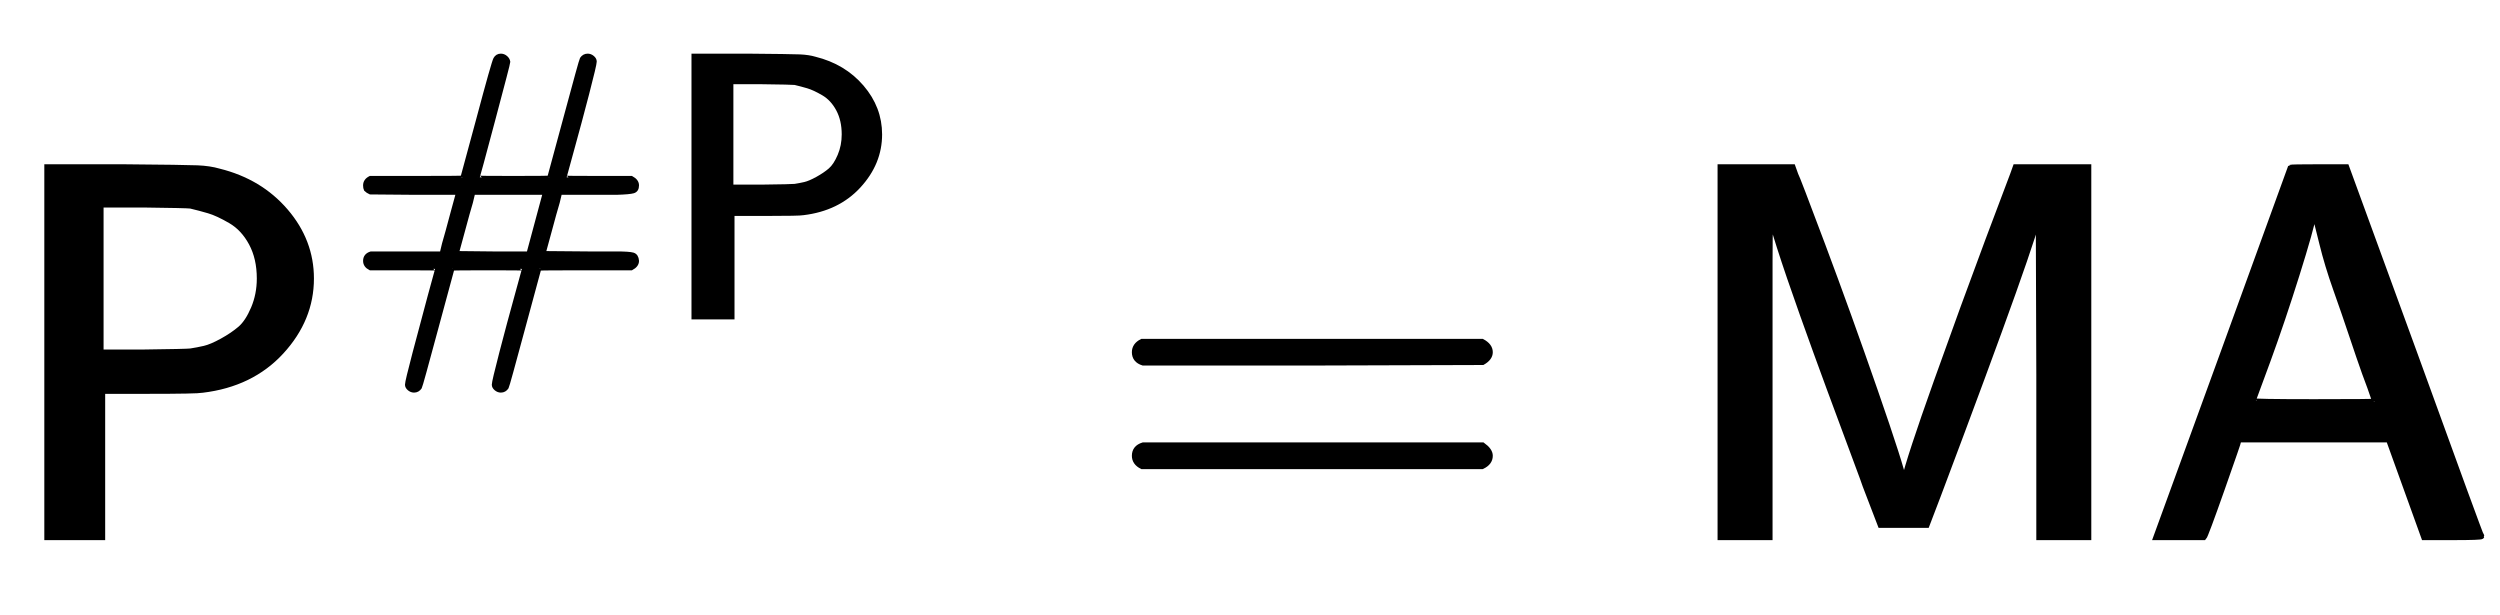 <?xml version="1.0" standalone="no"?>
<!DOCTYPE svg PUBLIC "-//W3C//DTD SVG 1.1//EN" "http://www.w3.org/Graphics/SVG/1.1/DTD/svg11.dtd">
<svg xmlns:xlink="http://www.w3.org/1999/xlink" width="10.875ex" height="2.676ex" style="vertical-align: -0.338ex;" viewBox="0 -1006.6 4682.5 1152.1" xmlns="http://www.w3.org/2000/svg">
<defs>
<path stroke-width="10" id="E1-MJSS-50" d="M88 0V694H230Q347 693 370 692T410 686Q487 667 535 611T583 485Q583 409 527 348T379 276Q369 274 279 274H192V0H88ZM486 485Q486 523 471 551T432 593T391 612T357 621Q350 622 268 623H189V347H268Q350 348 357 349Q370 351 383 354T416 368T450 391T475 429T486 485Z"></path>
<path stroke-width="10" id="E1-MJSS-23" d="M56 350Q56 363 70 370H192Q314 370 314 371L356 526Q396 676 401 685Q406 694 416 694Q423 694 429 689T436 677Q436 673 396 523T355 371Q355 370 449 370Q544 370 544 371L586 526Q628 682 630 685Q636 694 646 694Q653 694 659 689T665 678Q665 670 645 593T605 444L585 371Q585 370 673 370H762Q777 362 777 350Q777 337 767 334T723 330H668H573L567 305Q560 282 545 226L530 171L646 170H721Q756 170 766 167T777 150Q777 138 762 130H640Q518 130 518 129L476 -26Q434 -182 432 -185Q426 -194 416 -194Q409 -194 403 -189T397 -178Q397 -170 417 -93T457 56L477 129Q477 130 383 130Q288 130 288 129L246 -26Q204 -182 202 -185Q196 -194 186 -194Q179 -194 173 -189T167 -178Q167 -170 187 -94T227 56L247 129Q247 130 159 130H70Q56 137 56 150Q56 165 72 170H259L265 195Q273 222 287 275L302 330H186L70 331Q63 334 58 339Q56 343 56 350ZM489 170L532 330H343L337 305Q330 282 315 226L300 171L394 170H489Z"></path>
<path stroke-width="10" id="E1-MJMAIN-3D" d="M56 347Q56 360 70 367H707Q722 359 722 347Q722 336 708 328L390 327H72Q56 332 56 347ZM56 153Q56 168 72 173H708Q722 163 722 153Q722 140 707 133H70Q56 140 56 153Z"></path>
<path stroke-width="10" id="E1-MJSS-4D" d="M92 0V694H228L233 680Q236 675 284 547T382 275T436 106Q446 149 497 292T594 558L640 680L645 694H782V0H689V305L688 606Q688 577 500 78L479 23H392L364 96Q364 97 342 156T296 280T246 418T203 544T186 609V588Q185 568 185 517T185 427T185 305V0H92Z"></path>
<path stroke-width="10" id="E1-MJSS-41" d="M183 181Q183 179 152 91T118 0H28L154 346L280 693Q281 694 333 694H385L511 349Q636 4 638 2Q638 0 584 0H530L464 183H184L183 181ZM324 606Q319 578 292 492T238 332T210 256Q210 254 324 254T438 255L429 281L419 308Q409 336 395 378T365 465T339 551T324 611V606Z"></path>
</defs>
<g stroke="currentColor" fill="currentColor" stroke-width="0" transform="matrix(1 0 0 -1 0 0)">
 <use xlink:href="#E1-MJSS-50" x="0" y="0"></use>
<g transform="translate(644,412)">
 <use transform="scale(0.707)" xlink:href="#E1-MJSS-23" x="0" y="0"></use>
 <use transform="scale(0.707)" xlink:href="#E1-MJSS-50" x="838" y="0"></use>
</g>
 <use xlink:href="#E1-MJMAIN-3D" x="2069" y="0"></use>
<g transform="translate(3130,0)">
 <use xlink:href="#E1-MJSS-4D" x="0" y="0"></use>
 <use xlink:href="#E1-MJSS-41" x="880" y="0"></use>
</g>
</g>
</svg>